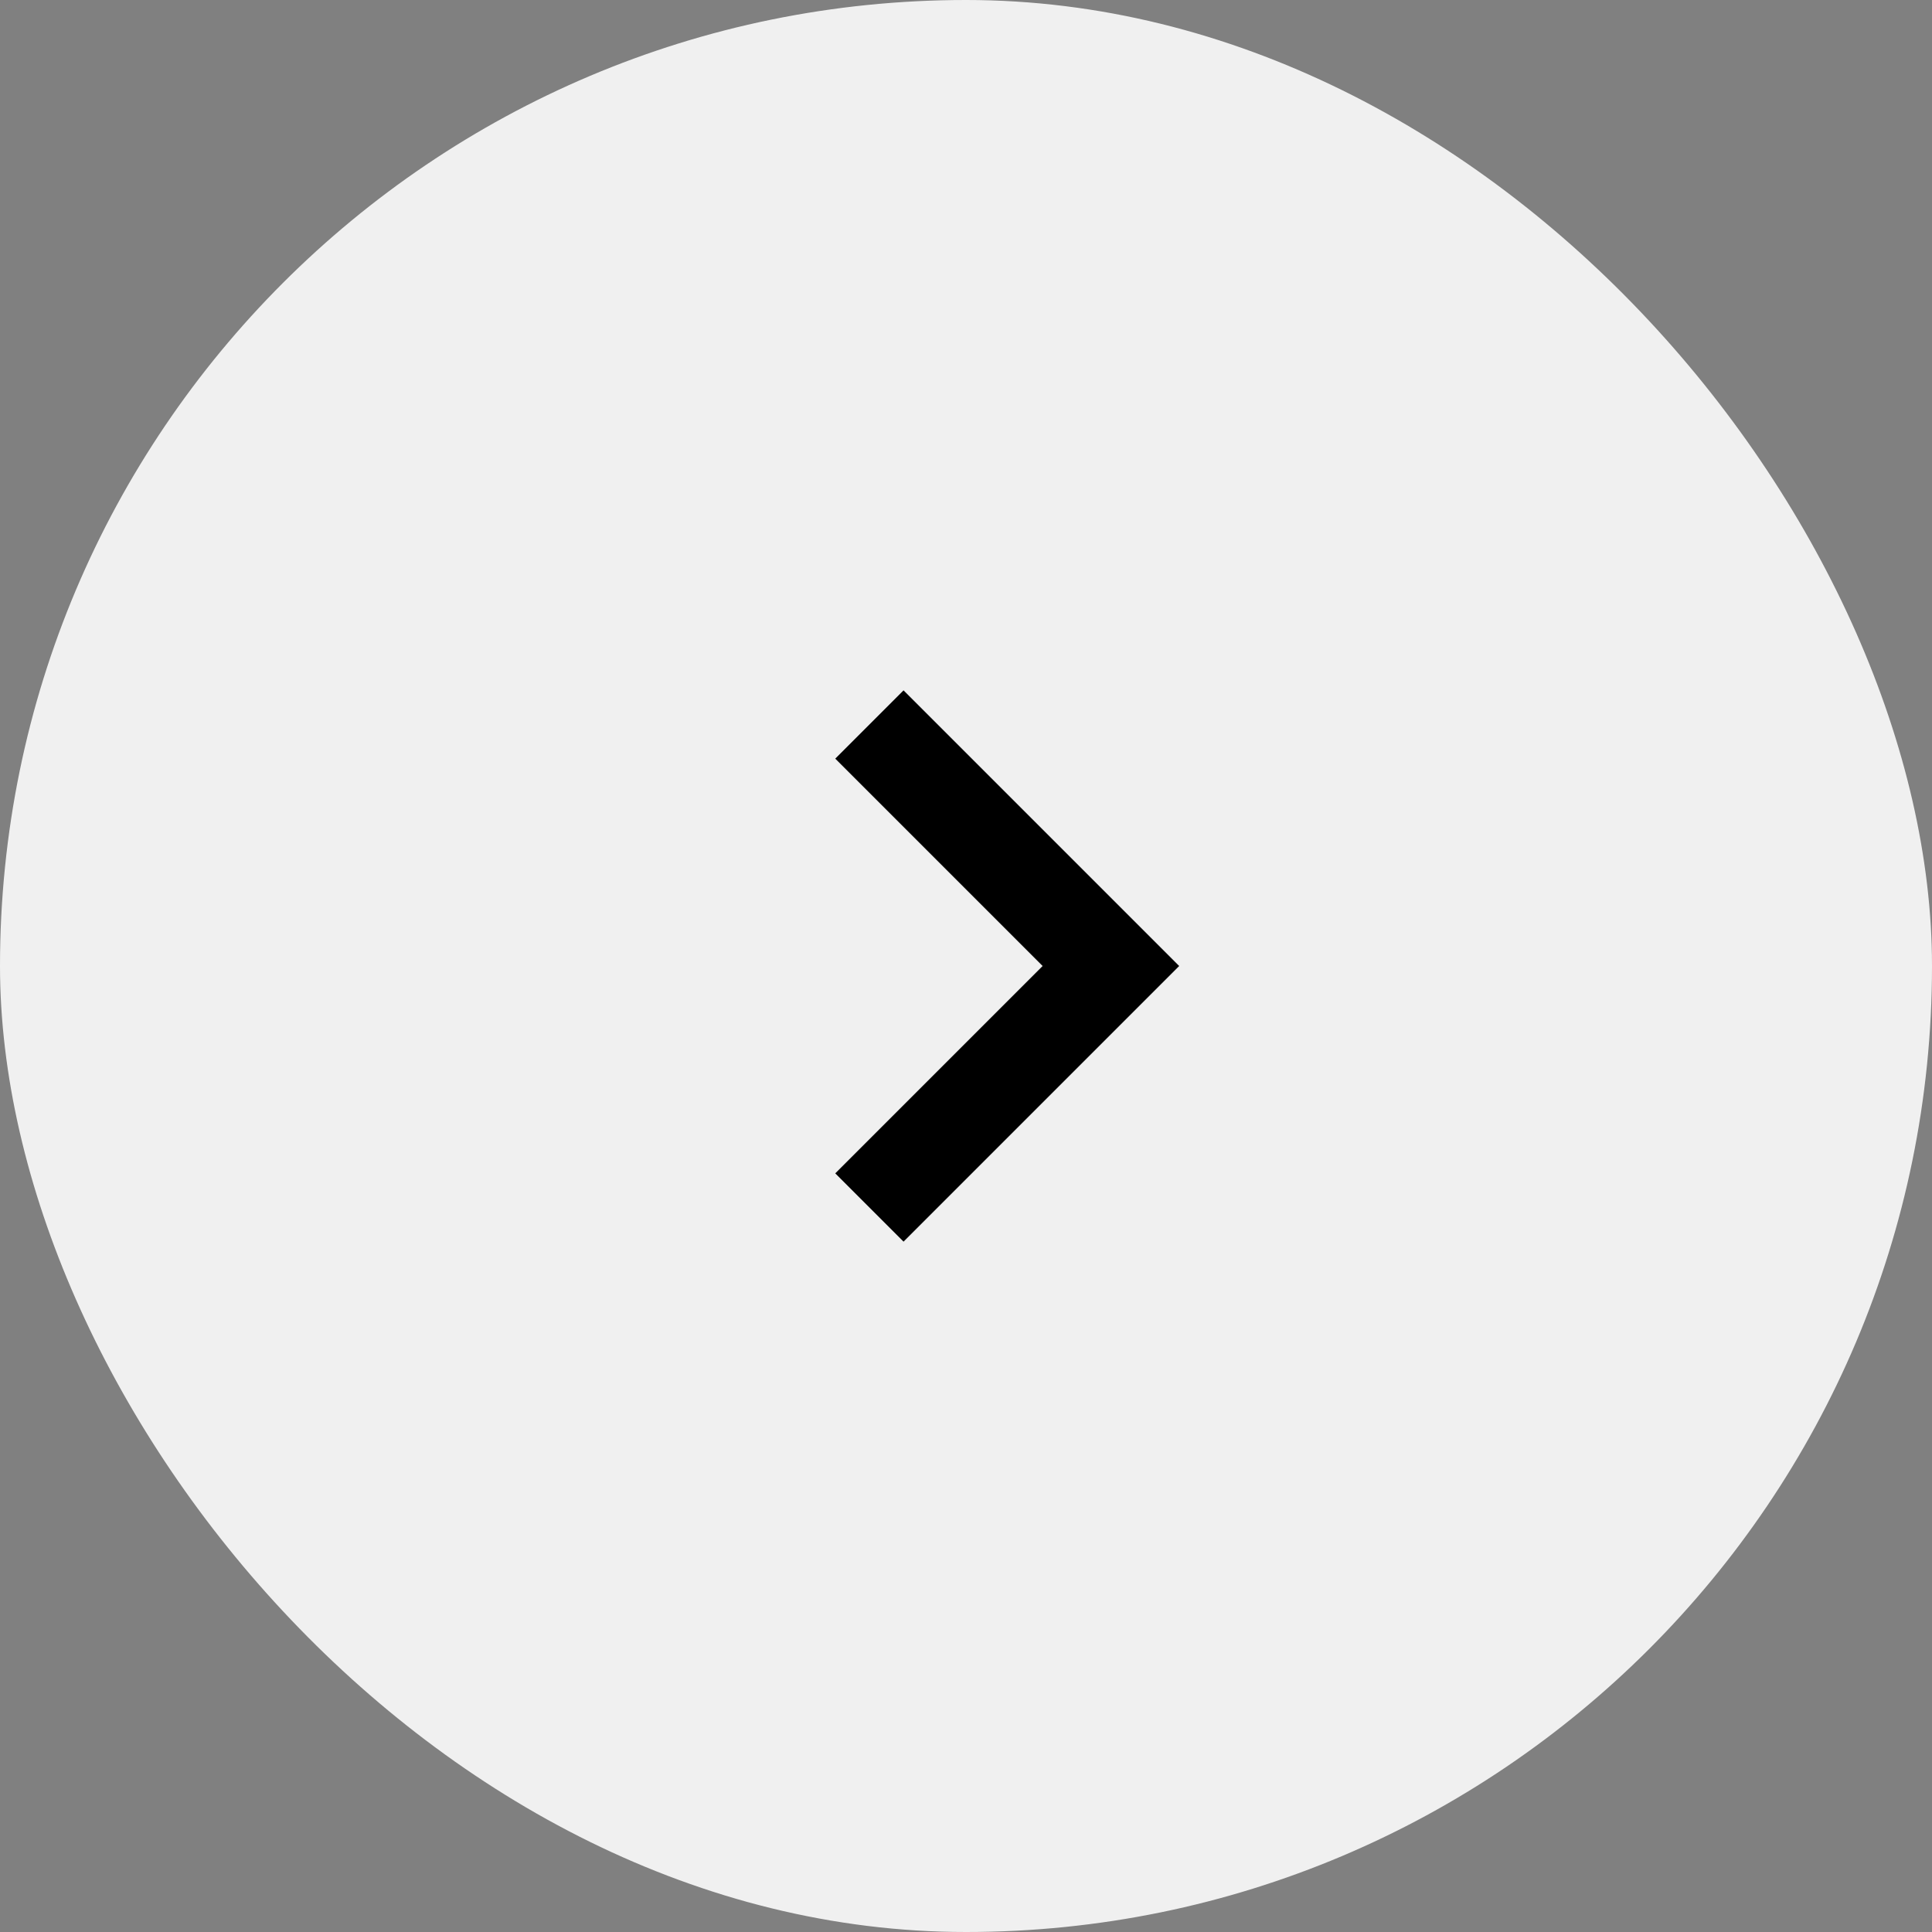 <?xml version="1.0" encoding="utf-8"?>
<svg xmlns="http://www.w3.org/2000/svg" fill="none" height="100%" overflow="visible" preserveAspectRatio="none" style="display: block;" viewBox="0 0 64 64" width="100%">
<rect x="0" y="0" width="64" height="64" fill="#808080" stroke="none"/>
<g id="Frame 2147239342">
<rect fill="#F0F0F0" height="64" rx="32" width="64"/>
<g id="bx-chevron-right.svg">
<path d="M29.931 41.131L39.062 32L29.931 22.869L27.669 25.131L34.538 32L27.669 38.869L29.931 41.131Z" fill="black" id="Vector"/>
</g>
</g>
</svg>